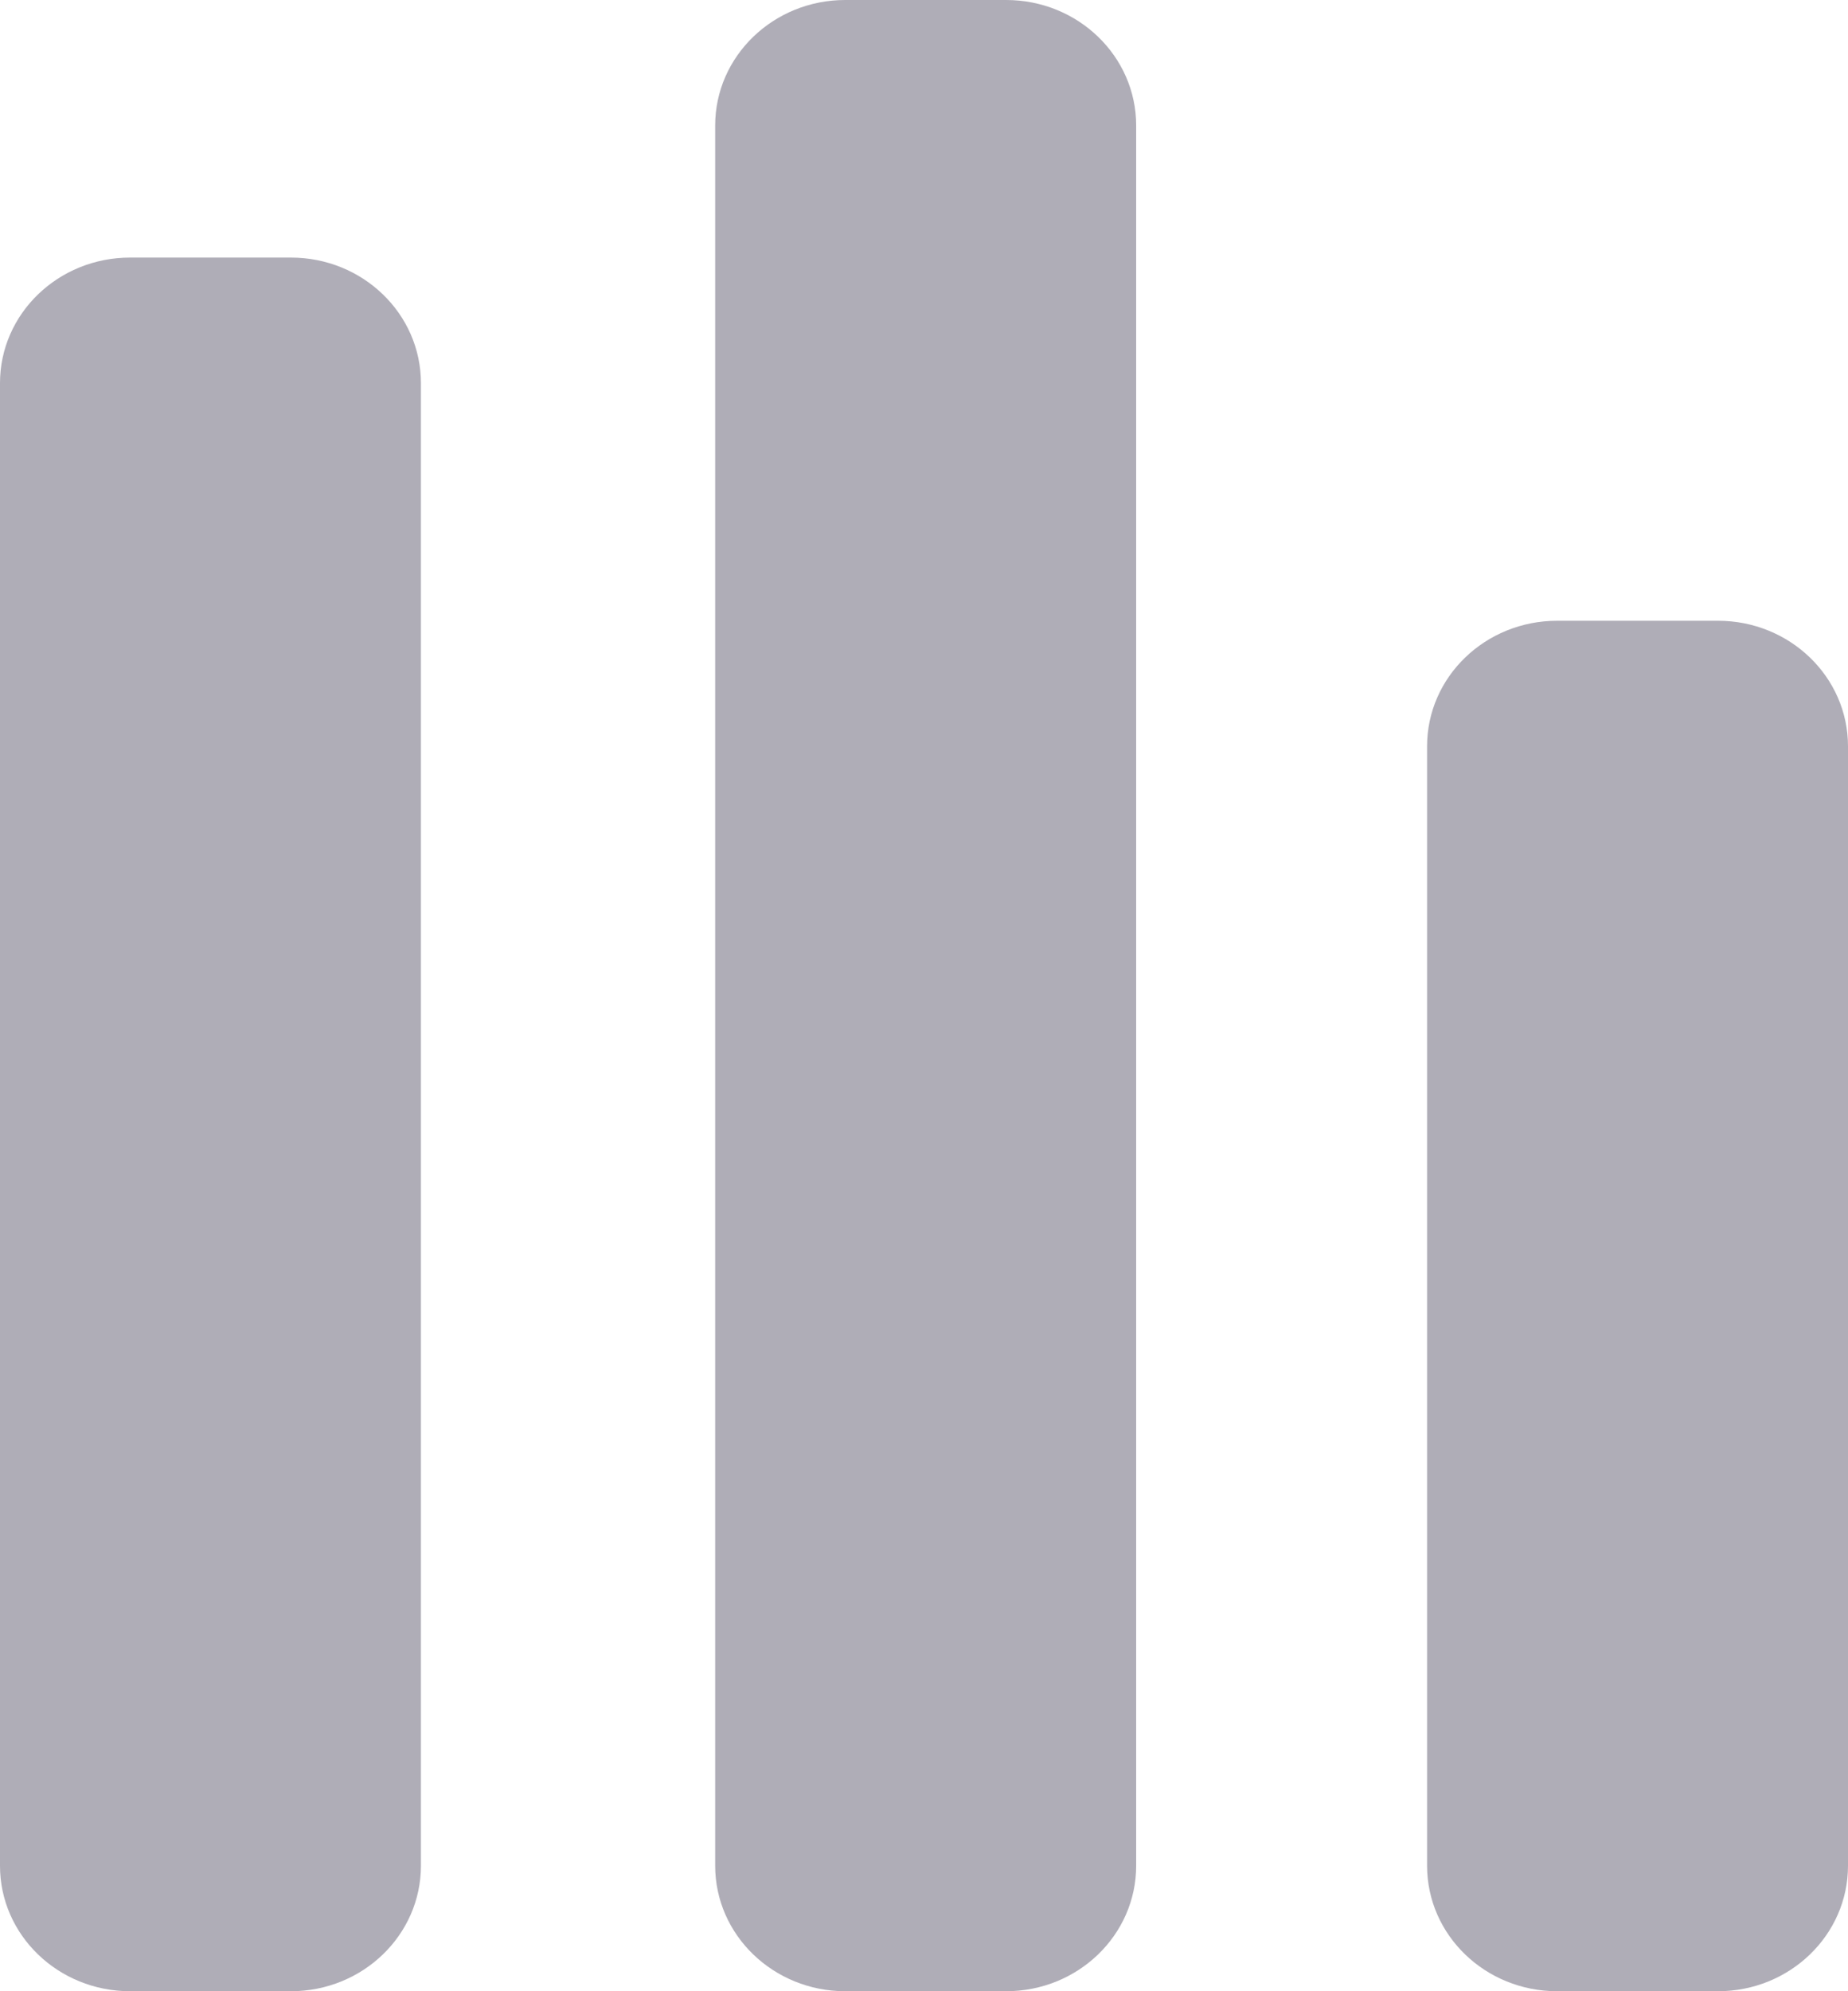 <svg width="26" height="28" viewBox="0 0 26 28" fill="none" xmlns="http://www.w3.org/2000/svg">
<g clip-path="url(#clip0_4795_1524)">
<path d="M4.093 3.622H1.83C0.819 3.622 0 4.412 0 5.387V26.236C0 27.21 0.819 28 1.83 28H4.093C5.103 28 5.922 27.21 5.922 26.236V5.387C5.922 4.412 5.103 3.622 4.093 3.622Z" fill="#AFADB7"/>
<path d="M24.171 8.729H21.908C20.897 8.729 20.078 9.519 20.078 10.494V26.235C20.078 27.21 20.897 28 21.908 28H24.171C25.181 28 26 27.21 26 26.235V10.494C26 9.519 25.181 8.729 24.171 8.729Z" fill="#AFADB7"/>
<path d="M14.155 0H11.892C10.882 0 10.062 0.79 10.062 1.765V26.235C10.062 27.21 10.882 28 11.892 28H14.155C15.166 28 15.985 27.21 15.985 26.235V1.765C15.985 0.79 15.166 0 14.155 0Z" fill="#AFADB7"/>
</g>
<defs>
<clipPath id="clip0_4795_1524">
<rect width="26" height="28" fill="white"/>
</clipPath>
</defs>
</svg>
